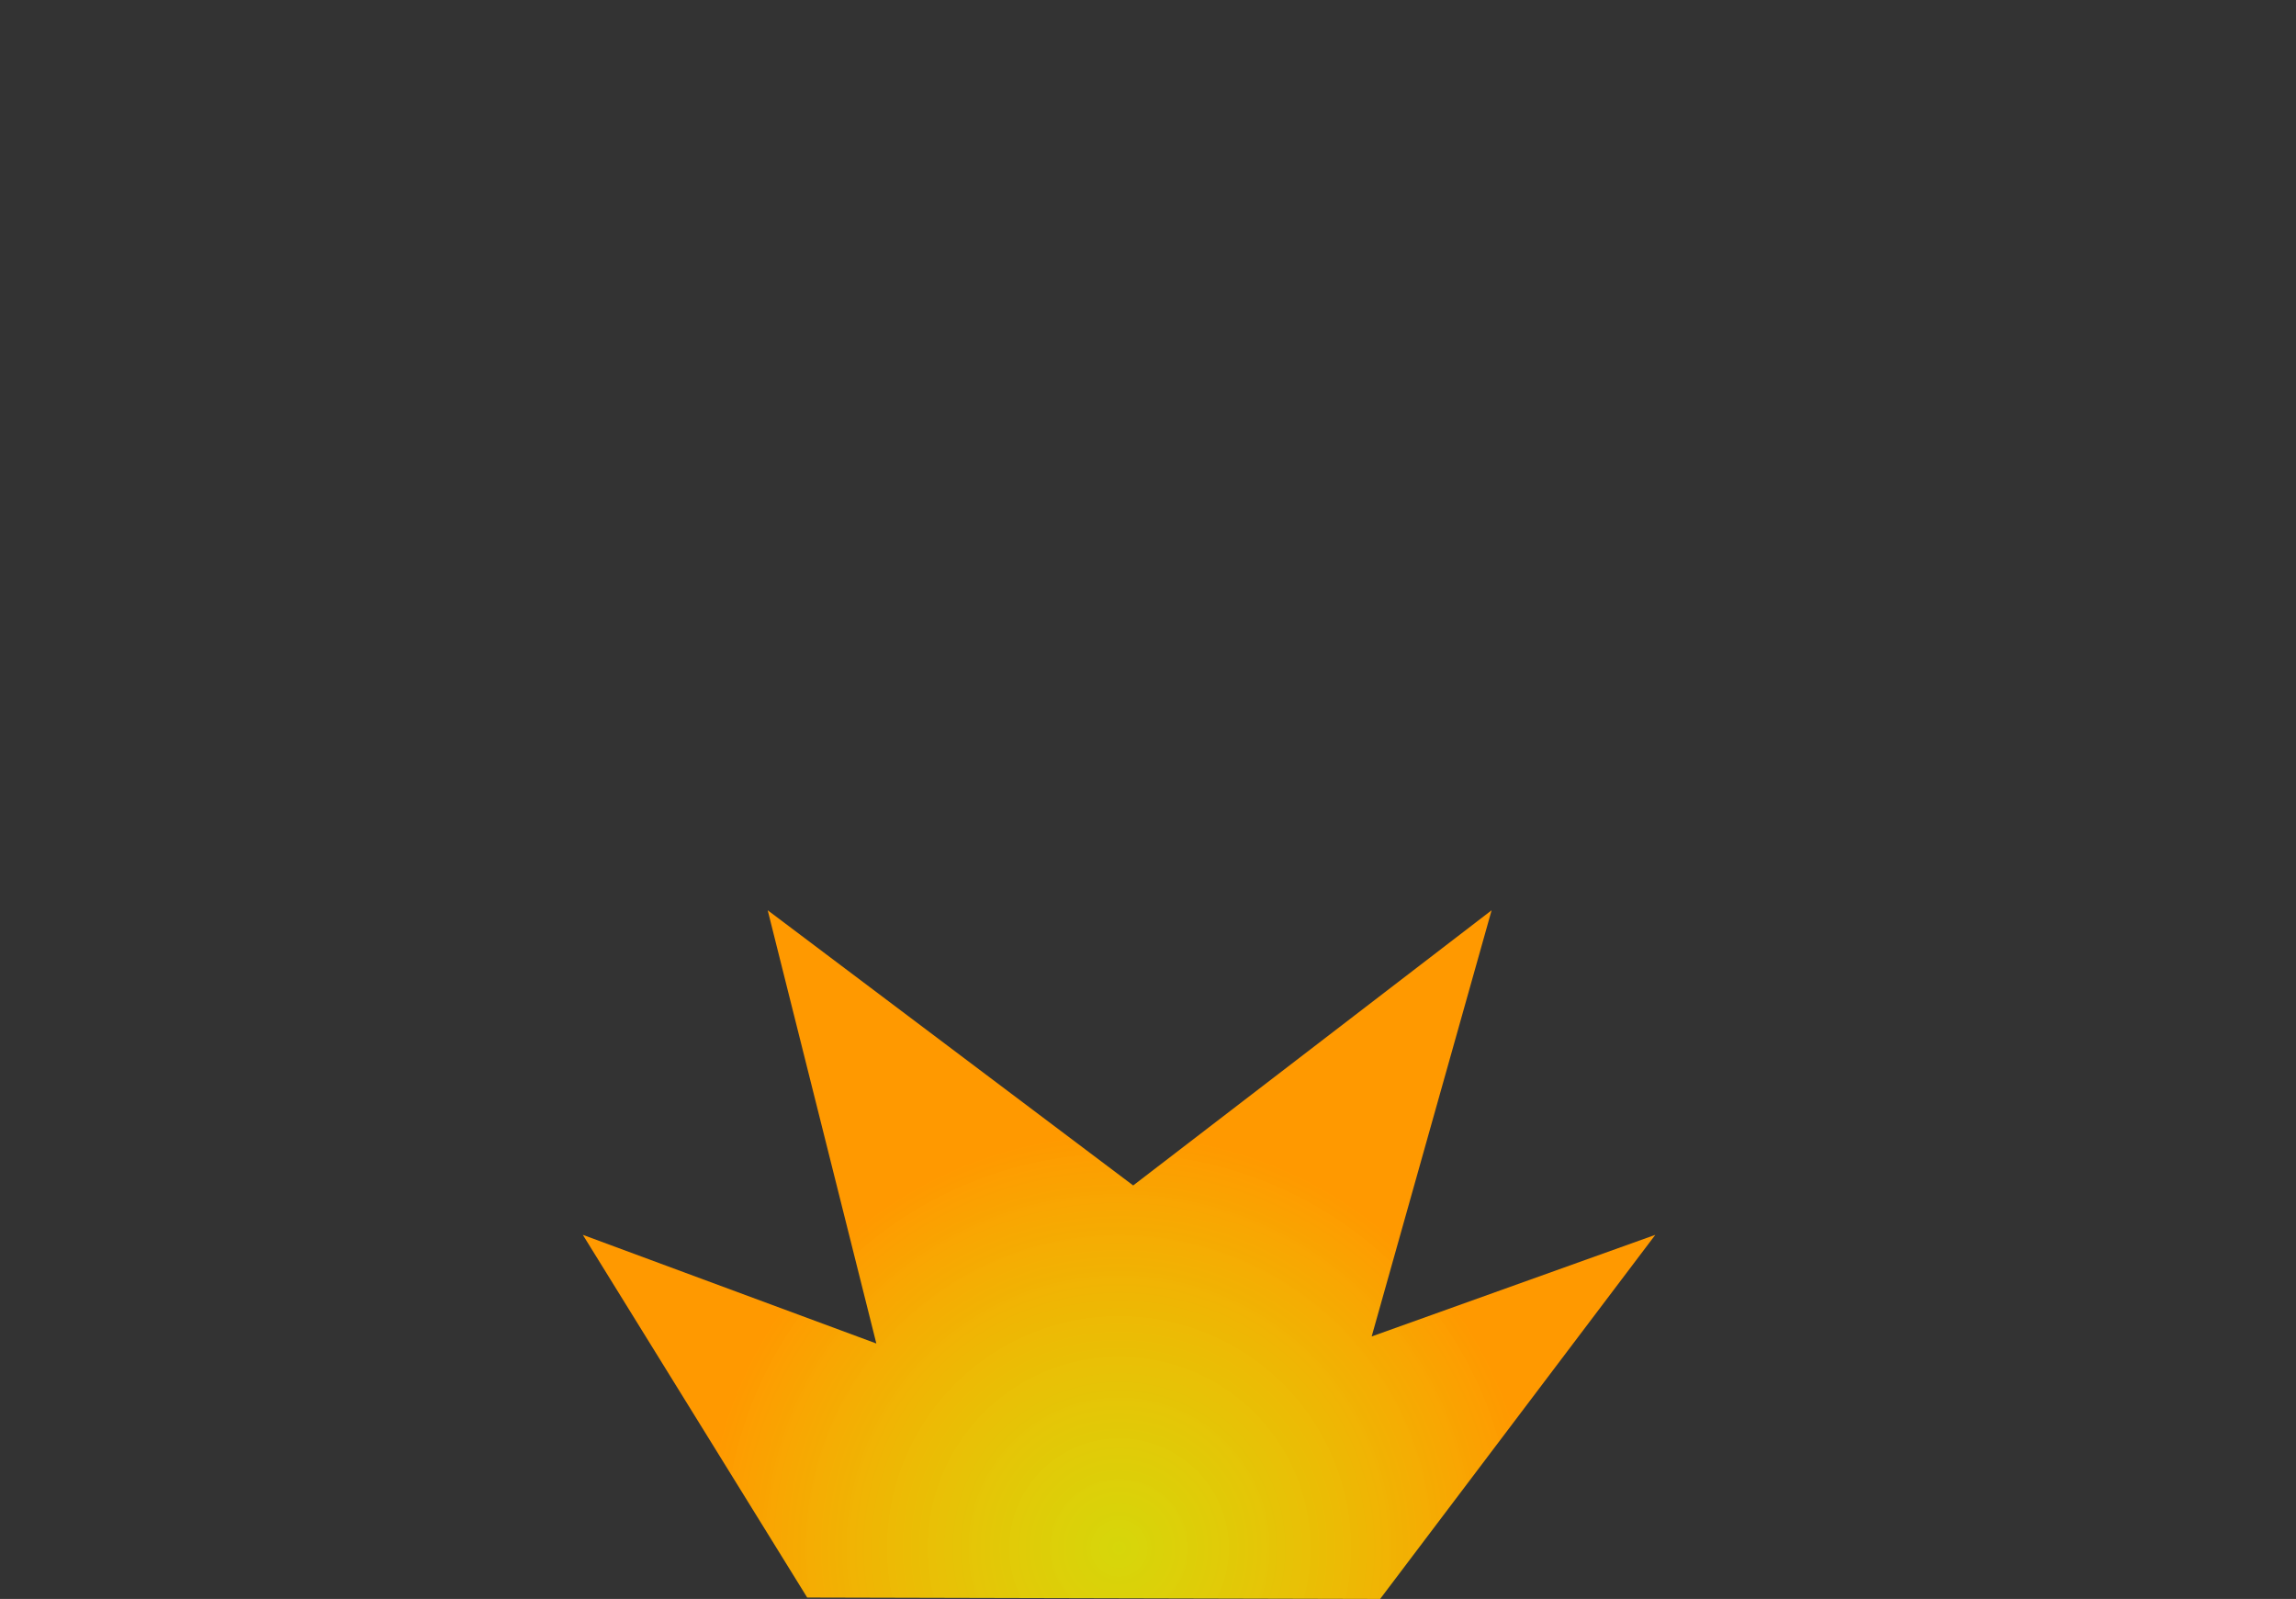 <?xml version="1.0" encoding="UTF-8" standalone="no"?>
<svg xmlns:xlink="http://www.w3.org/1999/xlink" height="56.65px" width="81.35px" xmlns="http://www.w3.org/2000/svg">
  <rect width="100%" height="100%" fill="#333333" stroke="none"/>
  <g transform="matrix(1.0, 0.0, 0.0, 1.0, 20.65, 32.25)">
    <path d="M0.0 11.5 L7.95 24.35 28.25 24.4 38.0 11.5 27.95 15.1 32.2 0.0 19.5 9.75 6.55 0.0 10.4 15.35 0.0 11.5" fill="url(#gradient0)" fill-rule="evenodd" stroke="none">
      <animate attributeName="d" dur="2s" repeatCount="indefinite" values="M0.0 11.5 L7.95 24.35 28.25 24.4 38.0 11.5 27.95 15.1 32.2 0.0 19.5 9.75 6.55 0.0 10.4 15.35 0.0 11.5;M-20.65 -5.5 L-3.55 24.3 39.85 24.35 60.7 -5.5 39.2 2.8 48.35 -32.25 21.15 -9.65 -6.6 -32.25 1.65 3.4 -20.65 -5.5"/>
    </path>
    <path d="M0.0 11.5 L10.4 15.35 6.55 0.0 19.5 9.75 32.2 0.0 27.95 15.1 38.0 11.5 28.25 24.4 7.95 24.35 0.0 11.5" fill="none" stroke="#000000" stroke-linecap="round" stroke-linejoin="round" stroke-opacity="0.0" stroke-width="1.0">
      <animate attributeName="stroke" dur="2s" repeatCount="indefinite" values="#000000;#000001"/>
      <animate attributeName="stroke-width" dur="2s" repeatCount="indefinite" values="0.0;0.0"/>
      <animate attributeName="fill-opacity" dur="2s" repeatCount="indefinite" values="0.0;0.0"/>
      <animate attributeName="d" dur="2s" repeatCount="indefinite" values="M0.0 11.5 L10.4 15.35 6.55 0.0 19.5 9.75 32.2 0.0 27.95 15.1 38.0 11.5 28.25 24.4 7.95 24.35 0.0 11.5;M-20.65 -5.5 L1.65 3.4 -6.6 -32.25 21.15 -9.65 48.35 -32.25 39.2 2.8 60.7 -5.5 39.85 24.35 -3.55 24.3 -20.65 -5.5"/>
    </path>
  </g>
  <defs>
    <radialGradient cx="0" cy="0" gradientTransform="matrix(0.032, 0.0, 0.0, 0.032, 19.0, 22.6)" gradientUnits="userSpaceOnUse" id="gradient0" r="819.2" spreadMethod="pad">
      <animateTransform additive="replace" attributeName="gradientTransform" dur="2s" from="1" repeatCount="indefinite" to="1" type="scale"/>
      <animateTransform additive="sum" attributeName="gradientTransform" dur="2s" from="19.0 22.6" repeatCount="indefinite" to="20.05 20.2" type="translate"/>
      <animateTransform additive="sum" attributeName="gradientTransform" dur="2s" from="0.0" repeatCount="indefinite" to="0.0" type="rotate"/>
      <animateTransform additive="sum" attributeName="gradientTransform" dur="2s" from="0.032 0.032" repeatCount="indefinite" to="0.069 0.074" type="scale"/>
      <animateTransform additive="sum" attributeName="gradientTransform" dur="2s" from="0.0" repeatCount="indefinite" to="0.0" type="skewX"/>
      <stop offset="0.0" stop-color="#ffff00" stop-opacity="0.8">
        <animate attributeName="offset" dur="2s" repeatCount="indefinite" values="0.0;0.0"/>
        <animate attributeName="stop-color" dur="2s" repeatCount="indefinite" values="#ffff00;#ffff01"/>
        <animate attributeName="stop-opacity" dur="2s" repeatCount="indefinite" values="0.8;0.102"/>
      </stop>
      <stop offset="0.561" stop-color="#ff9900">
        <animate attributeName="offset" dur="2s" repeatCount="indefinite" values="0.561;0.561"/>
        <animate attributeName="stop-color" dur="2s" repeatCount="indefinite" values="#ff9900;#ff9901"/>
        <animate attributeName="stop-opacity" dur="2s" repeatCount="indefinite" values="1.0;0.302"/>
      </stop>
    </radialGradient>
  </defs>
</svg>
